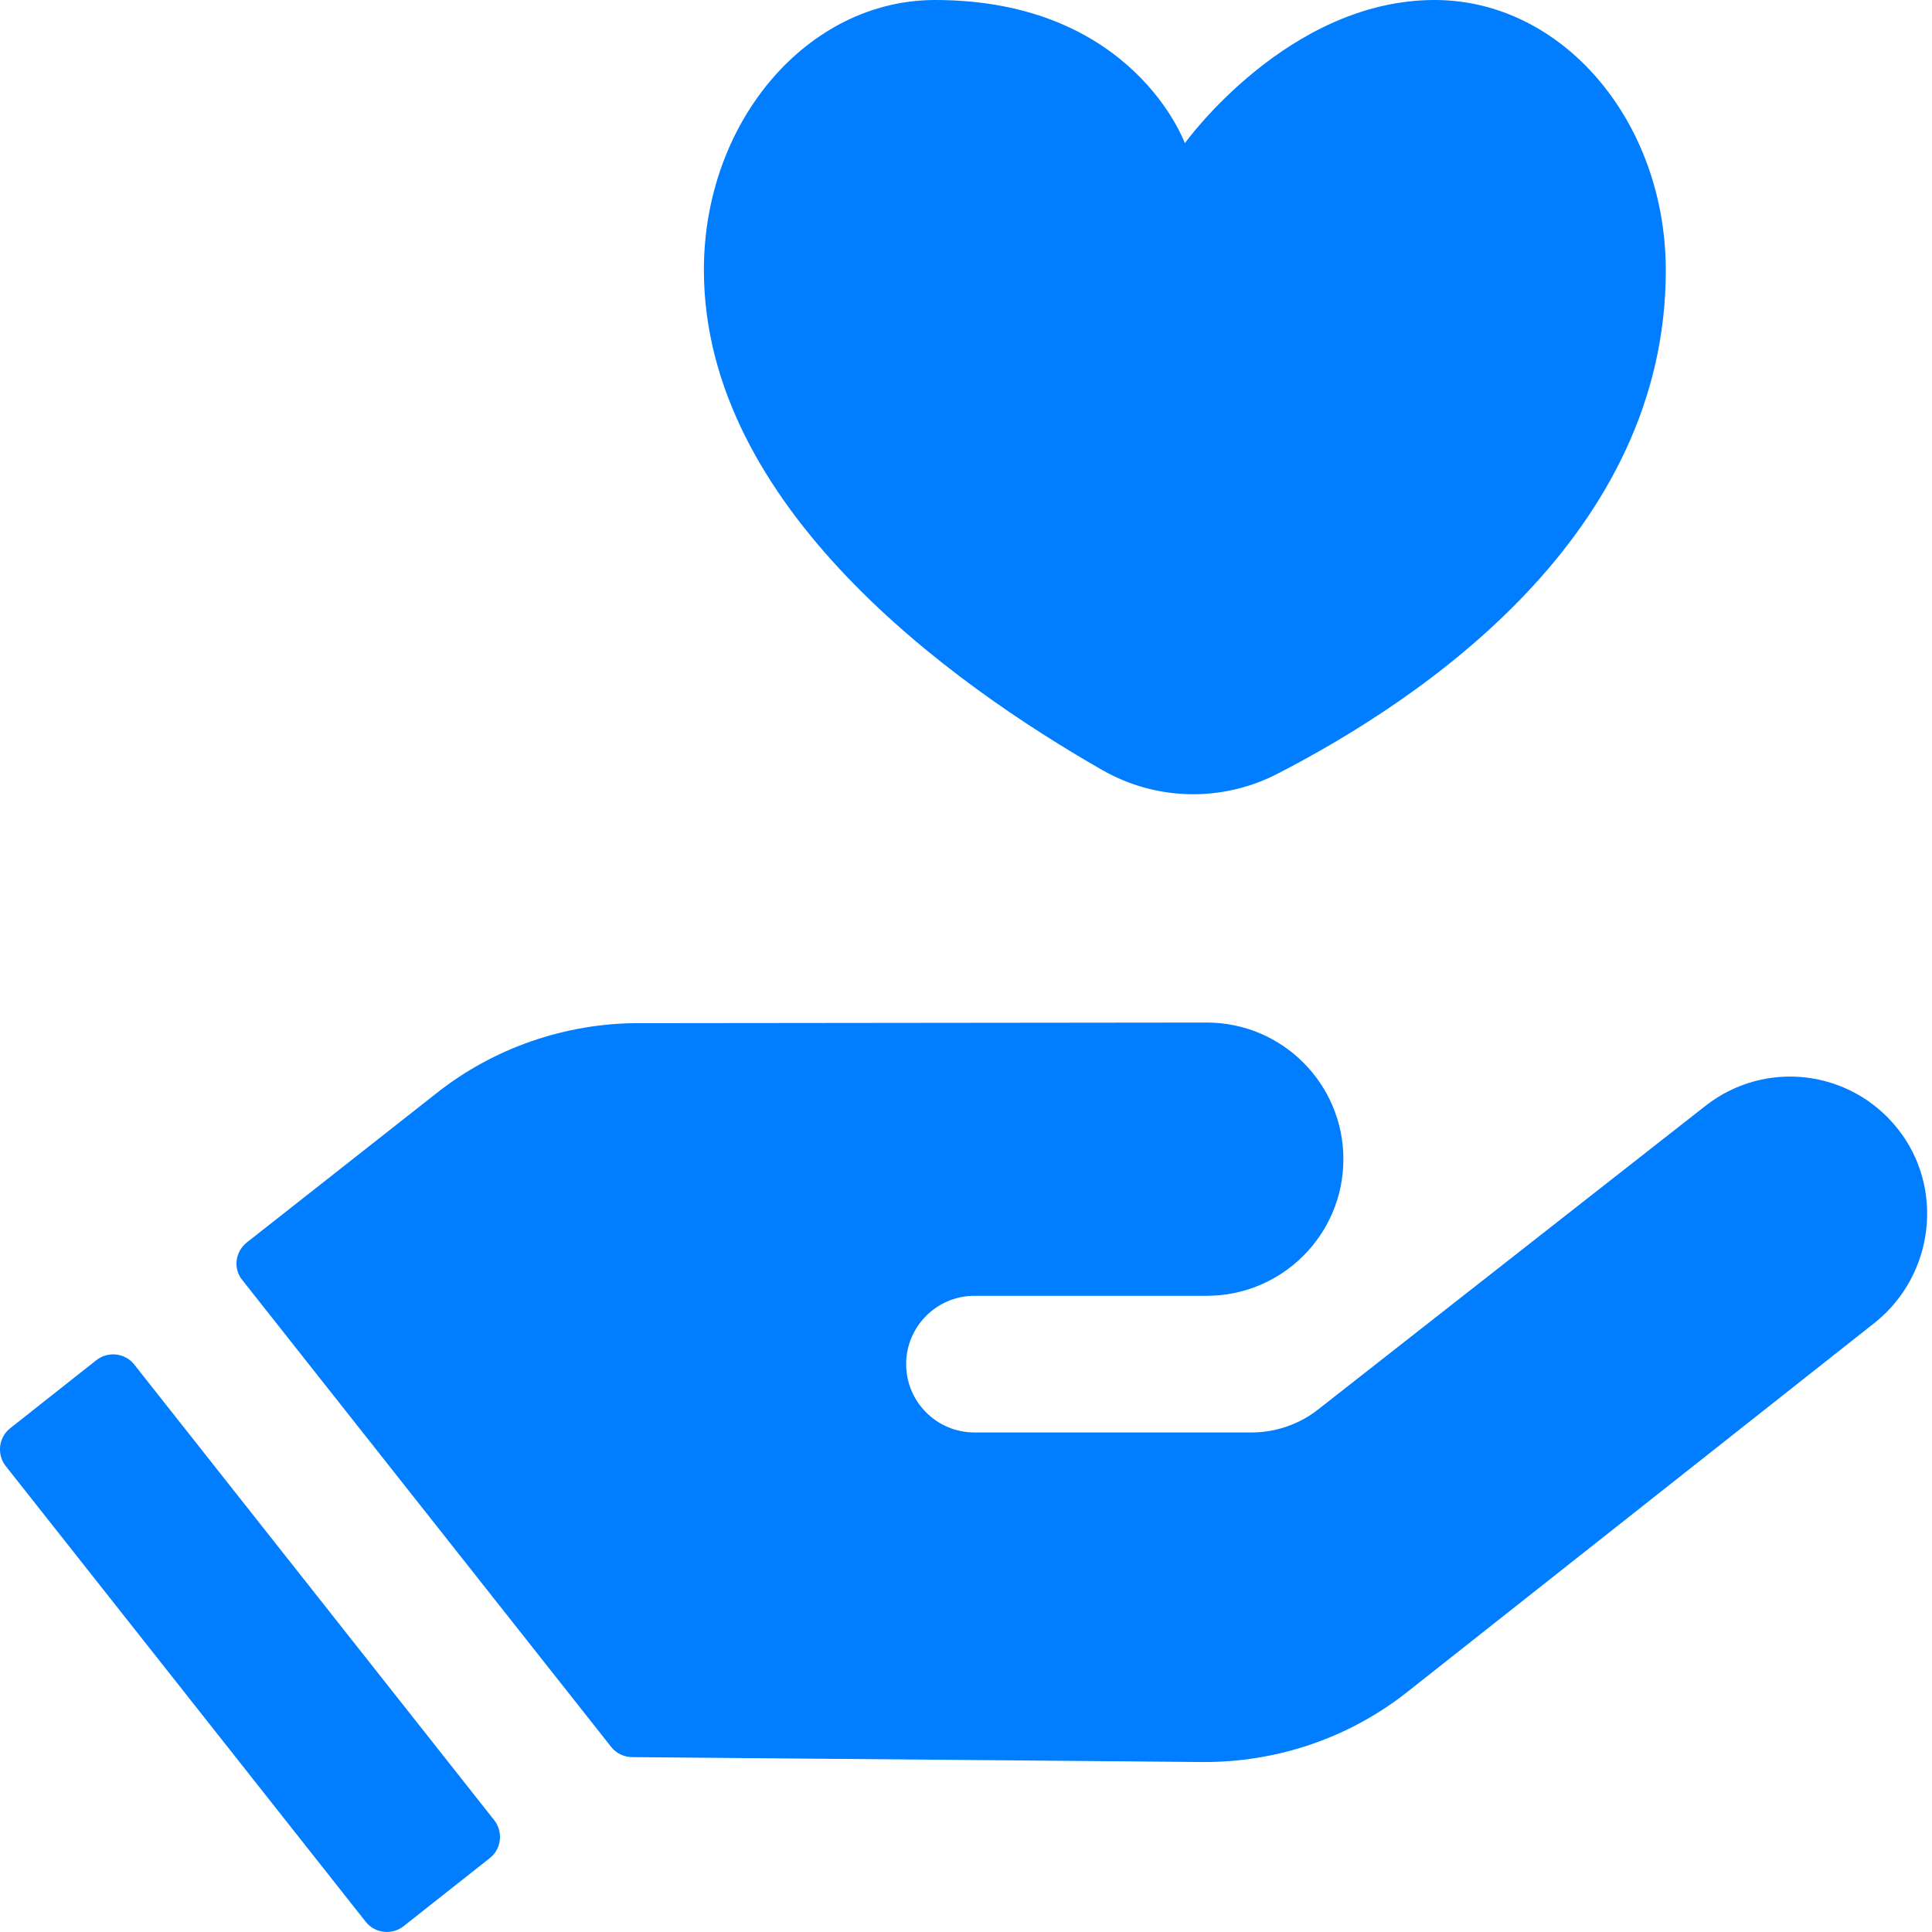 <svg width="48" height="48" viewBox="0 0 48 48" fill="none" xmlns="http://www.w3.org/2000/svg">
<path d="M47.145 28.04C45.977 26.573 43.859 26.315 42.379 27.469L32.765 35.005C32.29 35.386 31.692 35.589 31.095 35.589H24.21C23.274 35.589 22.513 34.829 22.513 33.892C22.513 32.955 23.274 32.194 24.21 32.194H29.981C31.855 32.194 33.376 30.674 33.376 28.8C33.376 26.926 31.855 25.405 29.981 25.405L16.77 25.419H15.873C14.054 25.419 12.275 26.03 10.849 27.157L6.138 30.864C5.839 31.095 5.785 31.529 6.029 31.814L15.181 43.397C15.303 43.56 15.507 43.655 15.71 43.655L26.791 43.75L29.859 43.777C31.719 43.791 33.525 43.179 34.978 42.025L46.615 32.833C48.054 31.651 48.312 29.506 47.145 28.04Z" fill="#007EFF"/>
<path d="M3.339 33.906C3.108 33.607 2.674 33.566 2.389 33.797L0.257 35.481C-0.042 35.712 -0.083 36.146 0.148 36.431L9.083 47.742C9.314 48.041 9.748 48.081 10.033 47.851L12.165 46.167C12.464 45.936 12.505 45.502 12.274 45.216L3.339 33.906ZM35.642 0C31.99 0 29.437 3.558 29.437 3.558C29.437 3.558 28.161 0 23.232 0C20.068 0 17.488 3.014 17.488 6.708C17.488 12.601 23.68 17.014 27.387 19.132C28.717 19.892 30.333 19.933 31.705 19.241C35.384 17.353 41.386 13.28 41.386 6.721C41.386 3.014 38.82 0 35.642 0Z" fill="#007EFF"/>
</svg>
